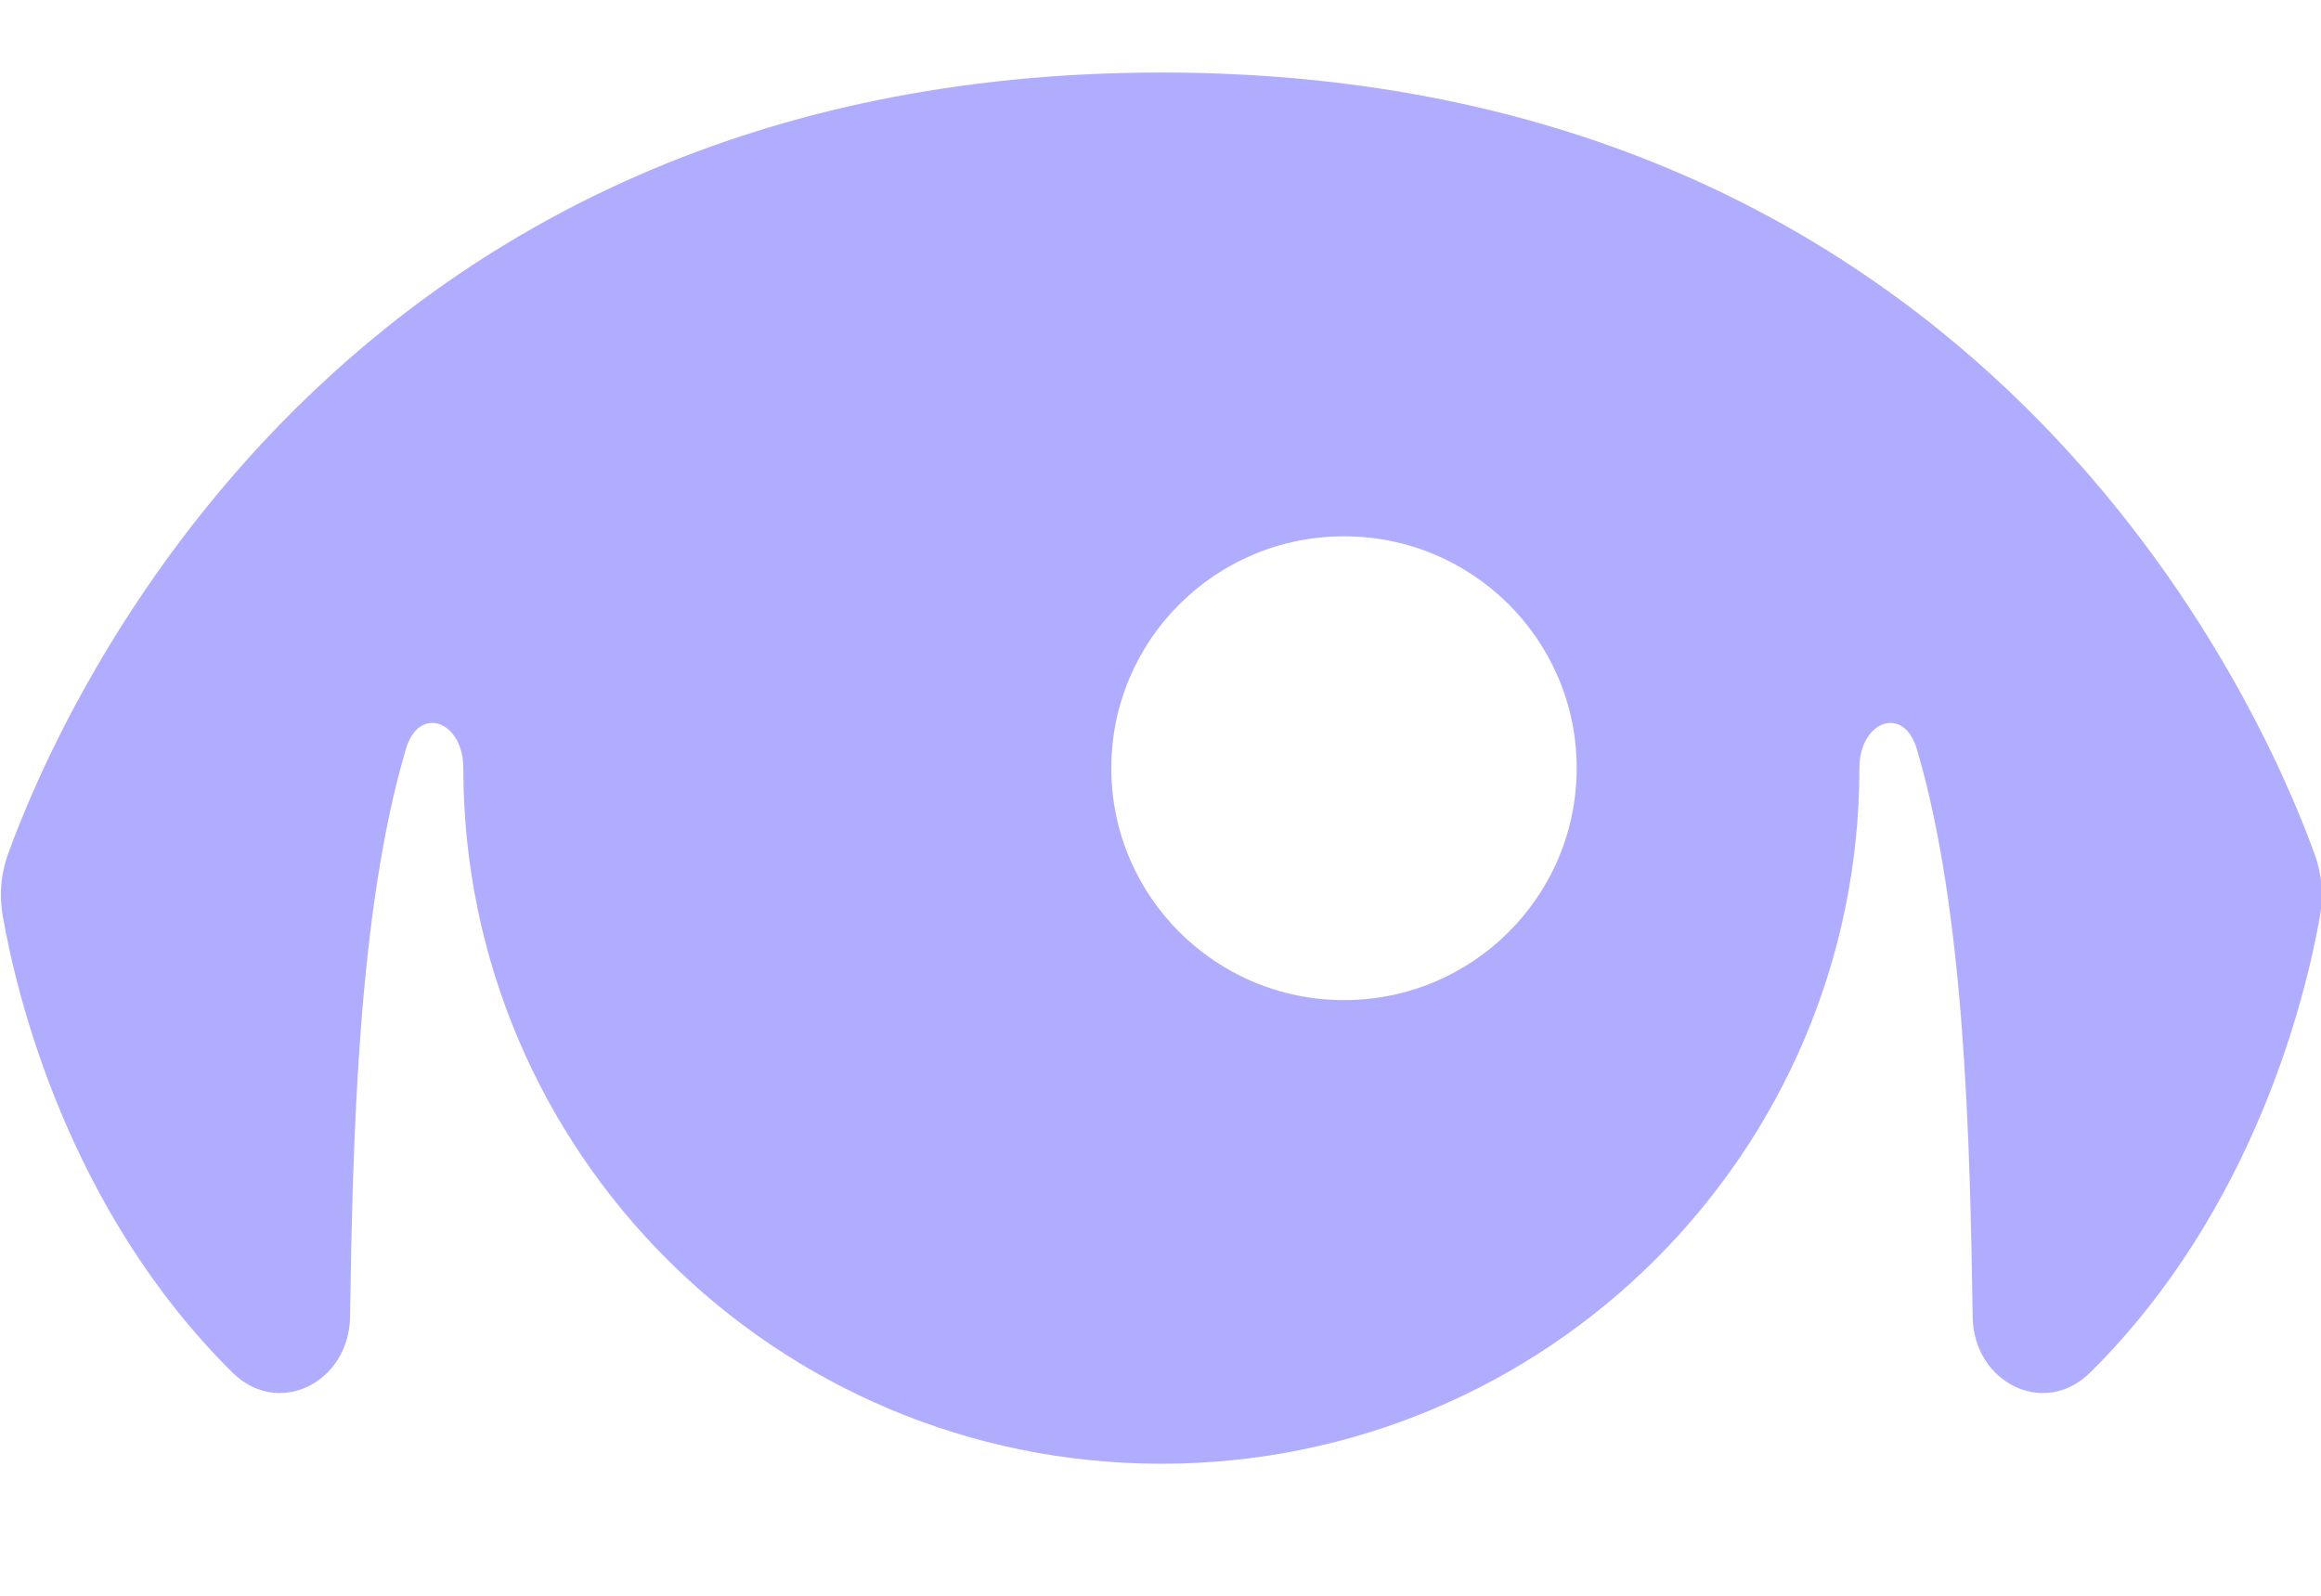 <svg width="16" height="11" viewBox="0 0 16 11" fill="none" xmlns="http://www.w3.org/2000/svg">
<path fill-rule="evenodd" clip-rule="evenodd" d="M15.993 6.314C16.019 6.169 16.006 6.024 15.955 5.885C15.587 4.869 13.675 0.5 8.006 0.5C2.336 0.5 0.424 4.869 0.056 5.885C0.006 6.024 -0.007 6.169 0.019 6.314C0.115 6.864 0.469 8.338 1.601 9.46C1.921 9.777 2.406 9.528 2.413 9.079C2.432 7.851 2.467 6.283 2.798 5.164C2.889 4.854 3.194 4.972 3.194 5.295C3.194 7.943 5.348 10.09 8.006 10.09C10.663 10.09 12.818 7.943 12.818 5.295C12.818 4.972 13.122 4.854 13.214 5.164C13.545 6.283 13.58 7.851 13.599 9.079C13.605 9.528 14.091 9.777 14.41 9.46C15.543 8.338 15.896 6.864 15.993 6.314ZM9.265 6.894C10.151 6.894 10.869 6.178 10.869 5.295C10.869 4.412 10.151 3.697 9.265 3.697C8.379 3.697 7.661 4.412 7.661 5.295C7.661 6.178 8.379 6.894 9.265 6.894Z" fill="#B0ADFE"/>
</svg>

